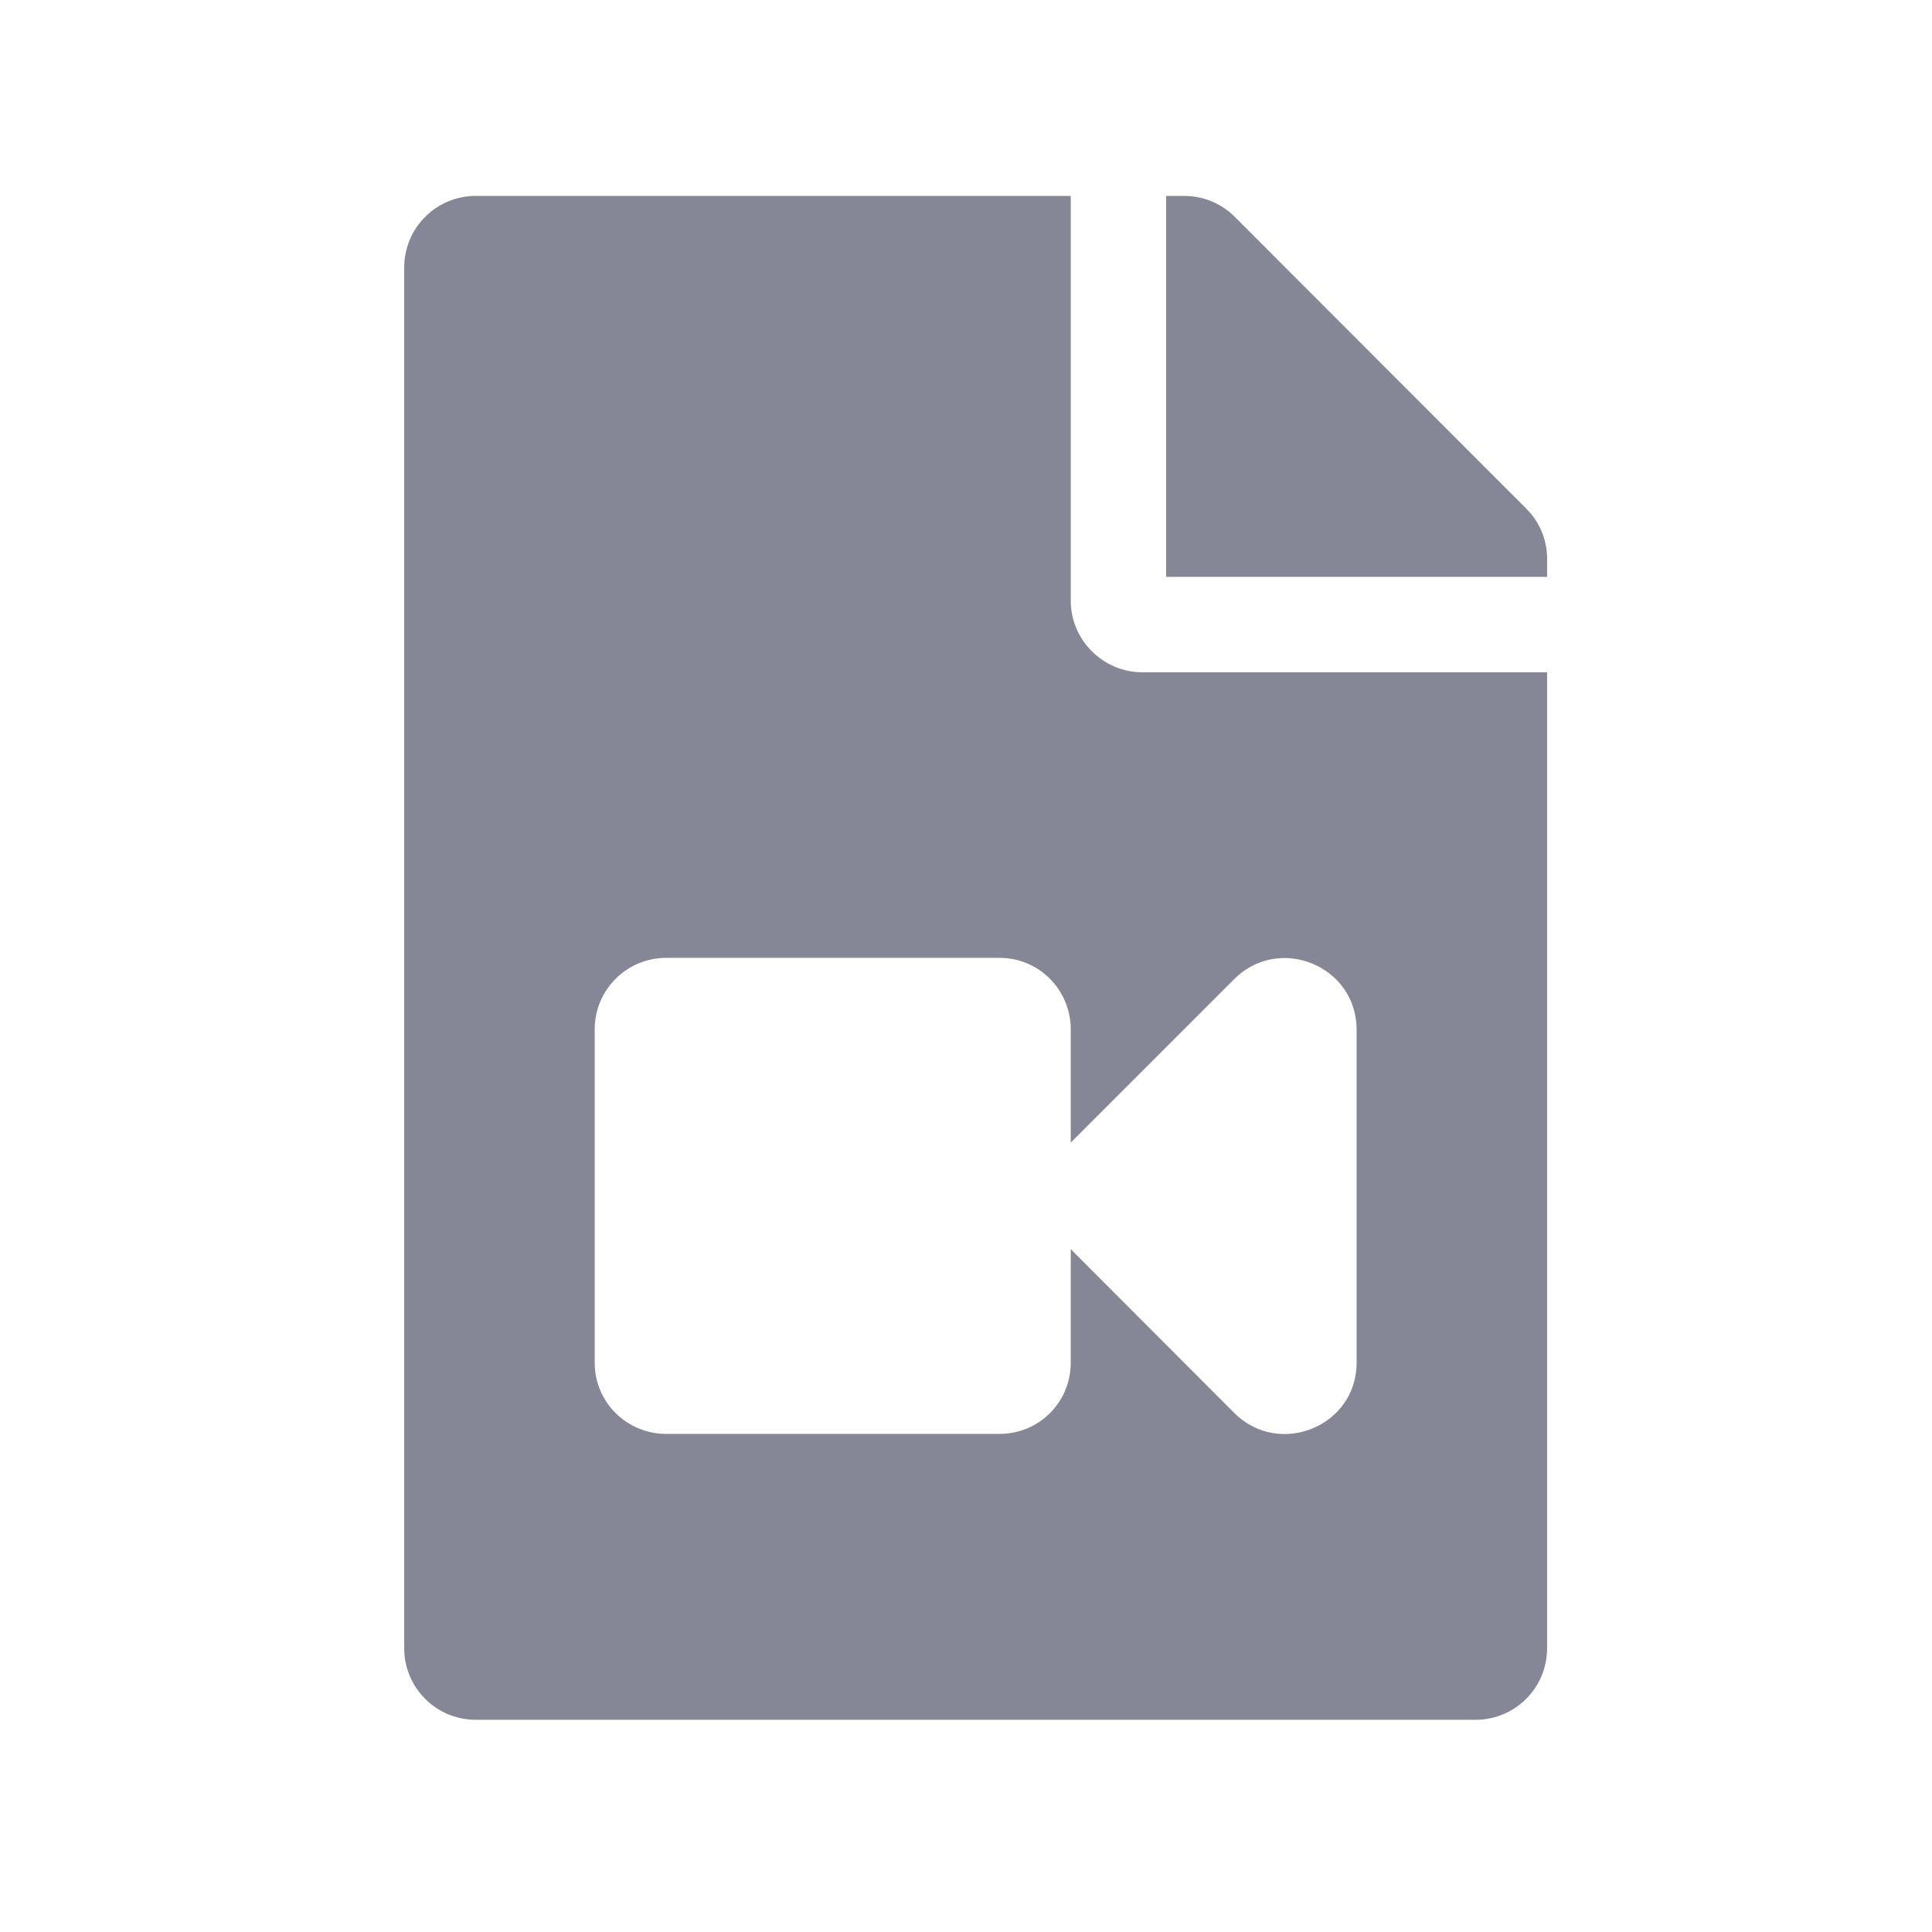 <?xml version="1.0" encoding="UTF-8"?>
<!DOCTYPE svg PUBLIC "-//W3C//DTD SVG 1.0//EN" "http://www.w3.org/TR/2001/REC-SVG-20010904/DTD/svg10.dtd">
<!-- Creator: CorelDRAW (Versión de evaluación) -->
<svg xmlns="http://www.w3.org/2000/svg" xml:space="preserve" width="64px" height="64px" version="1.0" style="shape-rendering:geometricPrecision; text-rendering:geometricPrecision; image-rendering:optimizeQuality; fill-rule:evenodd; clip-rule:evenodd"
viewBox="0 0 64 64"
 xmlns:xlink="http://www.w3.org/1999/xlink"
 xmlns:xodm="http://www.corel.com/coreldraw/odm/2003">
 <defs>
  <style type="text/css">
   <![CDATA[
    .fil0 {fill:none}
    .fil1 {fill:#858796;fill-rule:nonzero}
   ]]>
  </style>
 </defs>
 <g id="Capa_x0020_1">
  <rect class="fil0" x="0.01" y="-0.02" width="64" height="64"/>
  <path class="fil1" d="M51.25 18.51l0 0.6 -12.62 0 0 -12.62 0.6 0c0.63,0 1.23,0.25 1.67,0.69l9.65 9.66c0.45,0.44 0.7,1.04 0.7,1.67 0,0 0,0 0,0l0 0zm-15.78 1.39l0 -13.41 -19.71 0c-1.31,0 -2.37,1.06 -2.37,2.37l0 45.74c0,1.31 1.06,2.37 2.37,2.37l33.12 0c1.31,0 2.37,-1.06 2.37,-2.37l0 -32.33 -13.41 0c-1.3,0 -2.37,-1.07 -2.37,-2.37zm9.47 14.2l0 11.04c0,2.11 -2.56,3.15 -4.05,1.67l-5.42 -5.43 0 3.76c0,1.31 -1.05,2.36 -2.36,2.36l-11.04 0c-1.31,0 -2.37,-1.05 -2.37,-2.36l0 -11.04c0,-1.31 1.06,-2.37 2.37,-2.37l11.04 0c1.31,0 2.36,1.06 2.36,2.37l0 3.75 5.42 -5.42c1.48,-1.48 4.05,-0.44 4.05,1.68l0 -0.01z"/>
 </g>
</svg>
